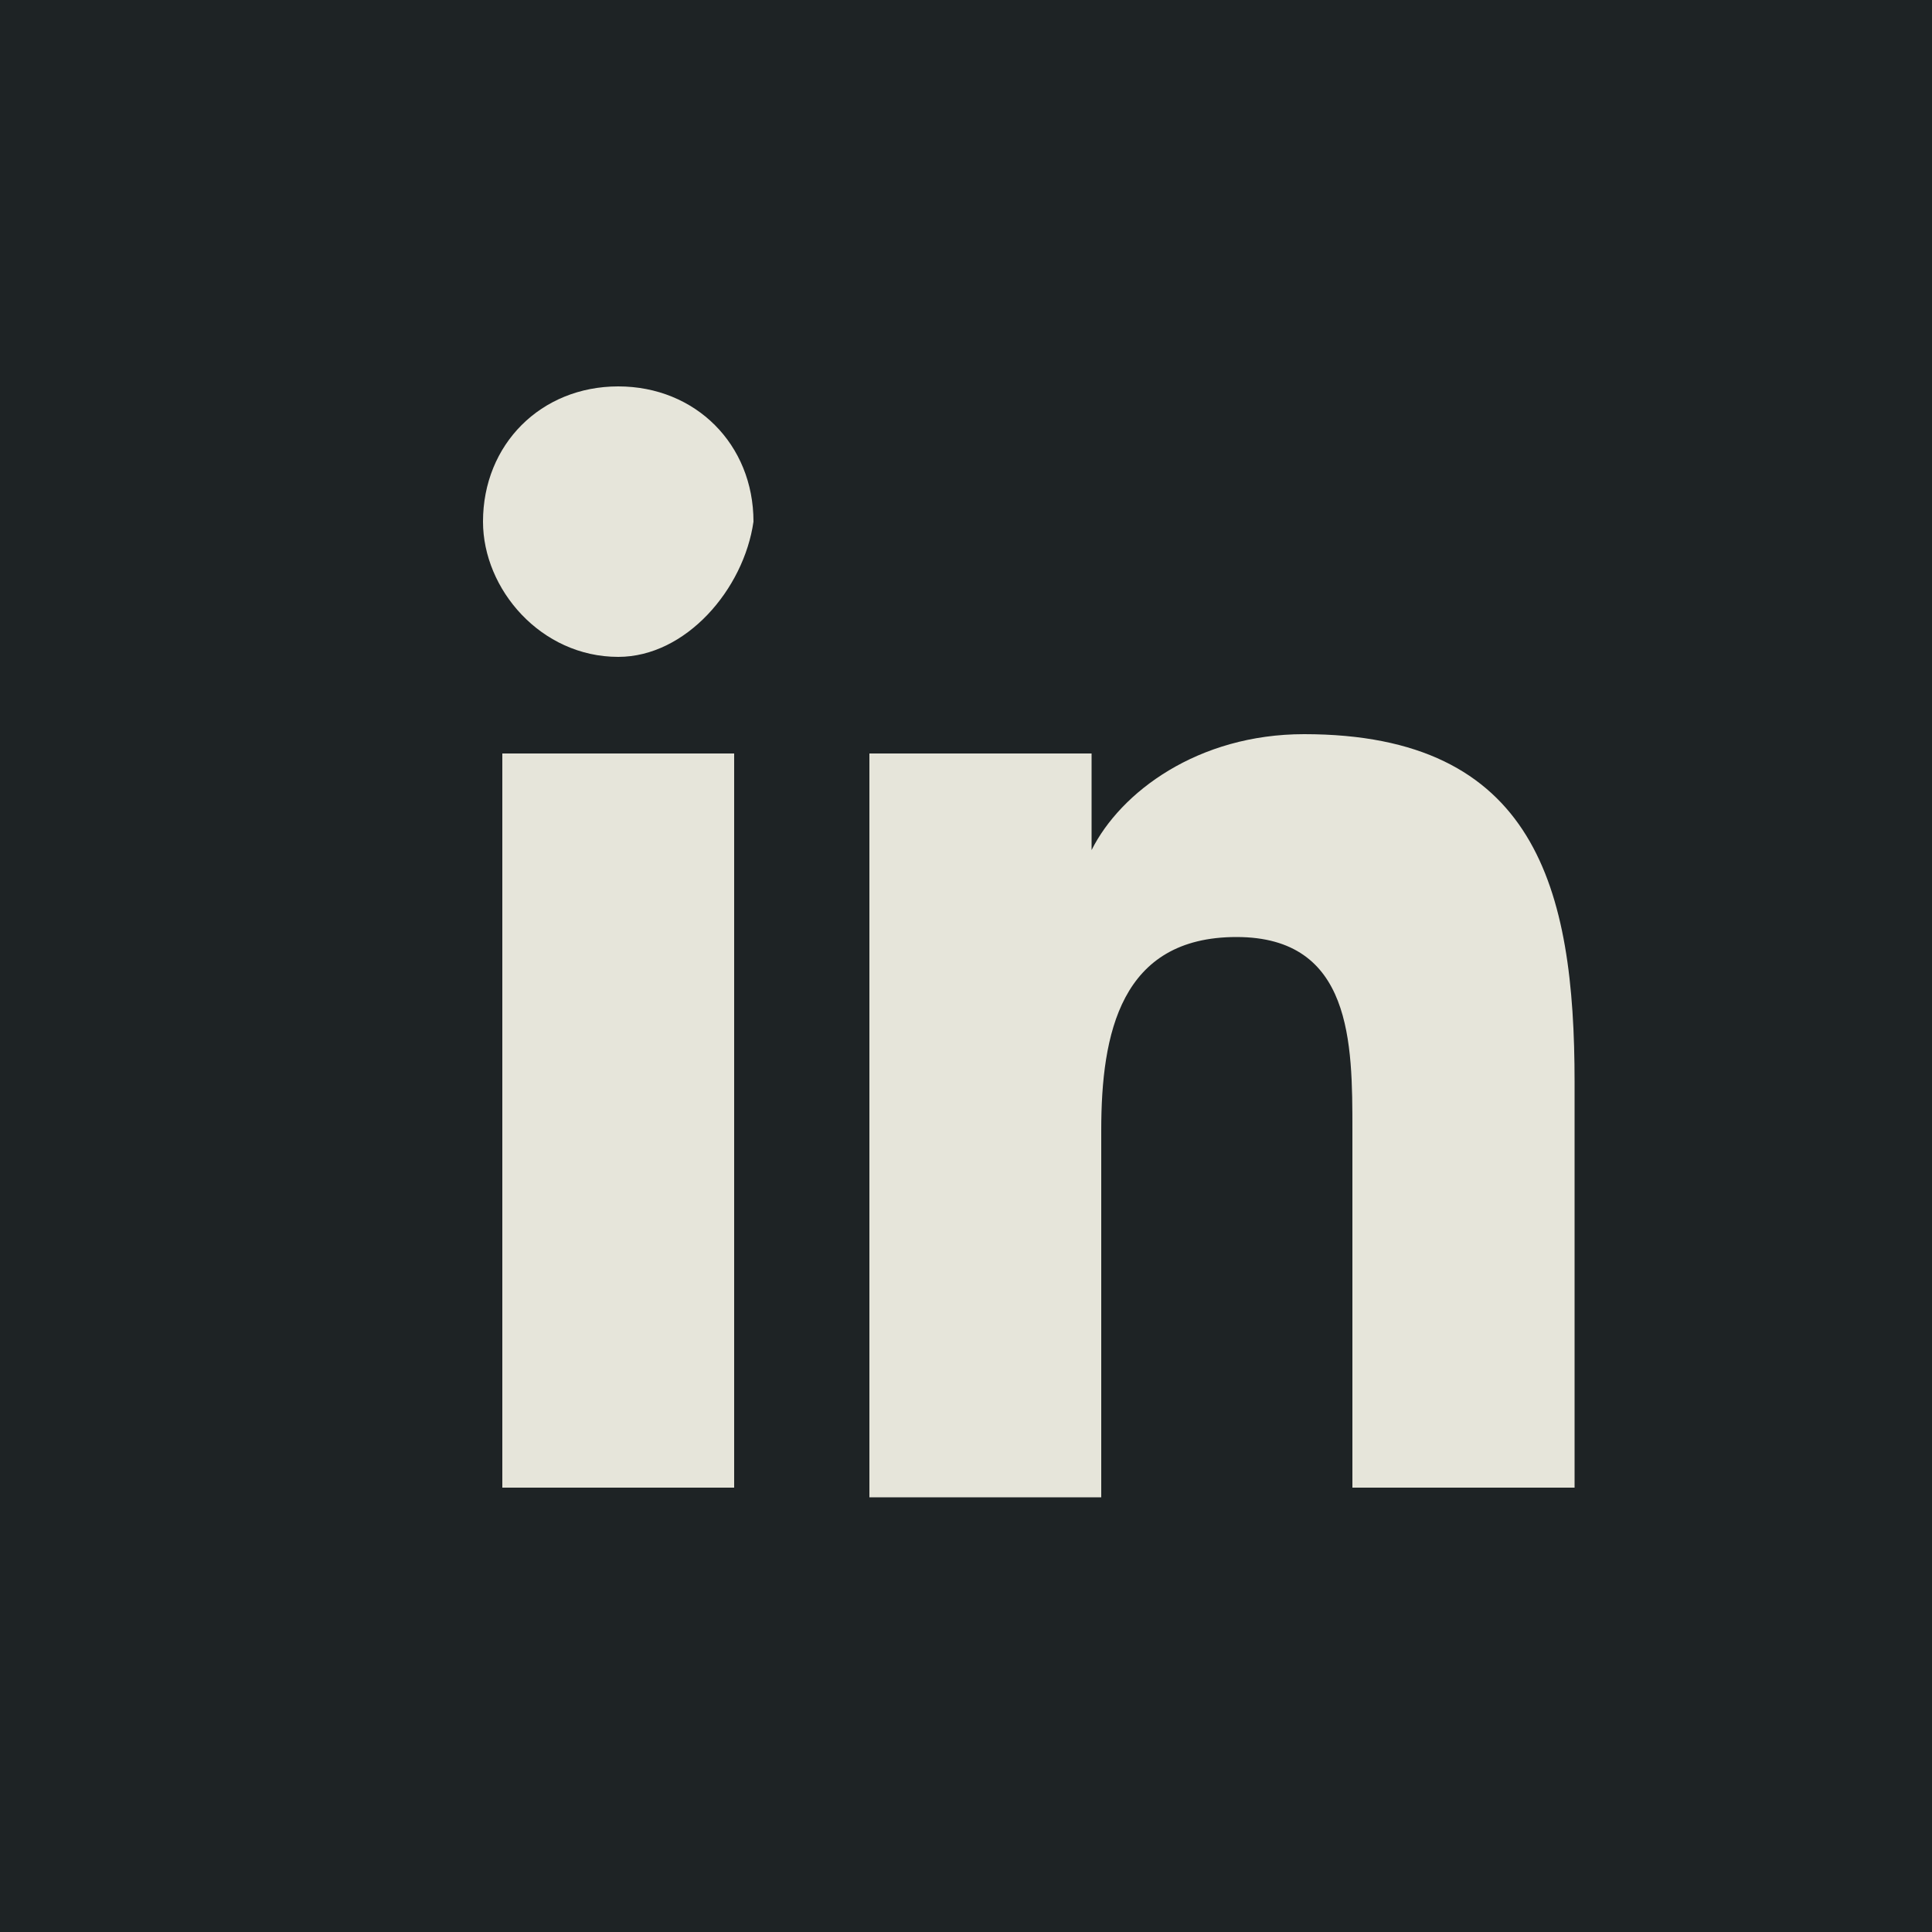 <svg width="20" height="20" viewBox="0 0 20 20" fill="none" xmlns="http://www.w3.org/2000/svg">
<rect width="20" height="20" fill="#1E2325"/>
<path d="M7.5 15.4H5.2V7.8H7.6V15.4H7.5ZM6.4 6.8C5.6 6.8 5 6.1 5 5.4C5 4.6 5.6 4 6.4 4C7.2 4 7.8 4.6 7.8 5.4C7.7 6.1 7.1 6.8 6.4 6.8ZM16.4 15.4H14V11.7C14 10.8 14 9.7 12.8 9.7C11.6 9.7 11.4 10.7 11.4 11.7V15.5H9V7.8H11.3V8.8C11.6 8.2 12.4 7.6 13.5 7.6C15.9 7.6 16.3 9.2 16.3 11.2V15.4H16.4Z" fill="#E6E5DA"/>
</svg>
